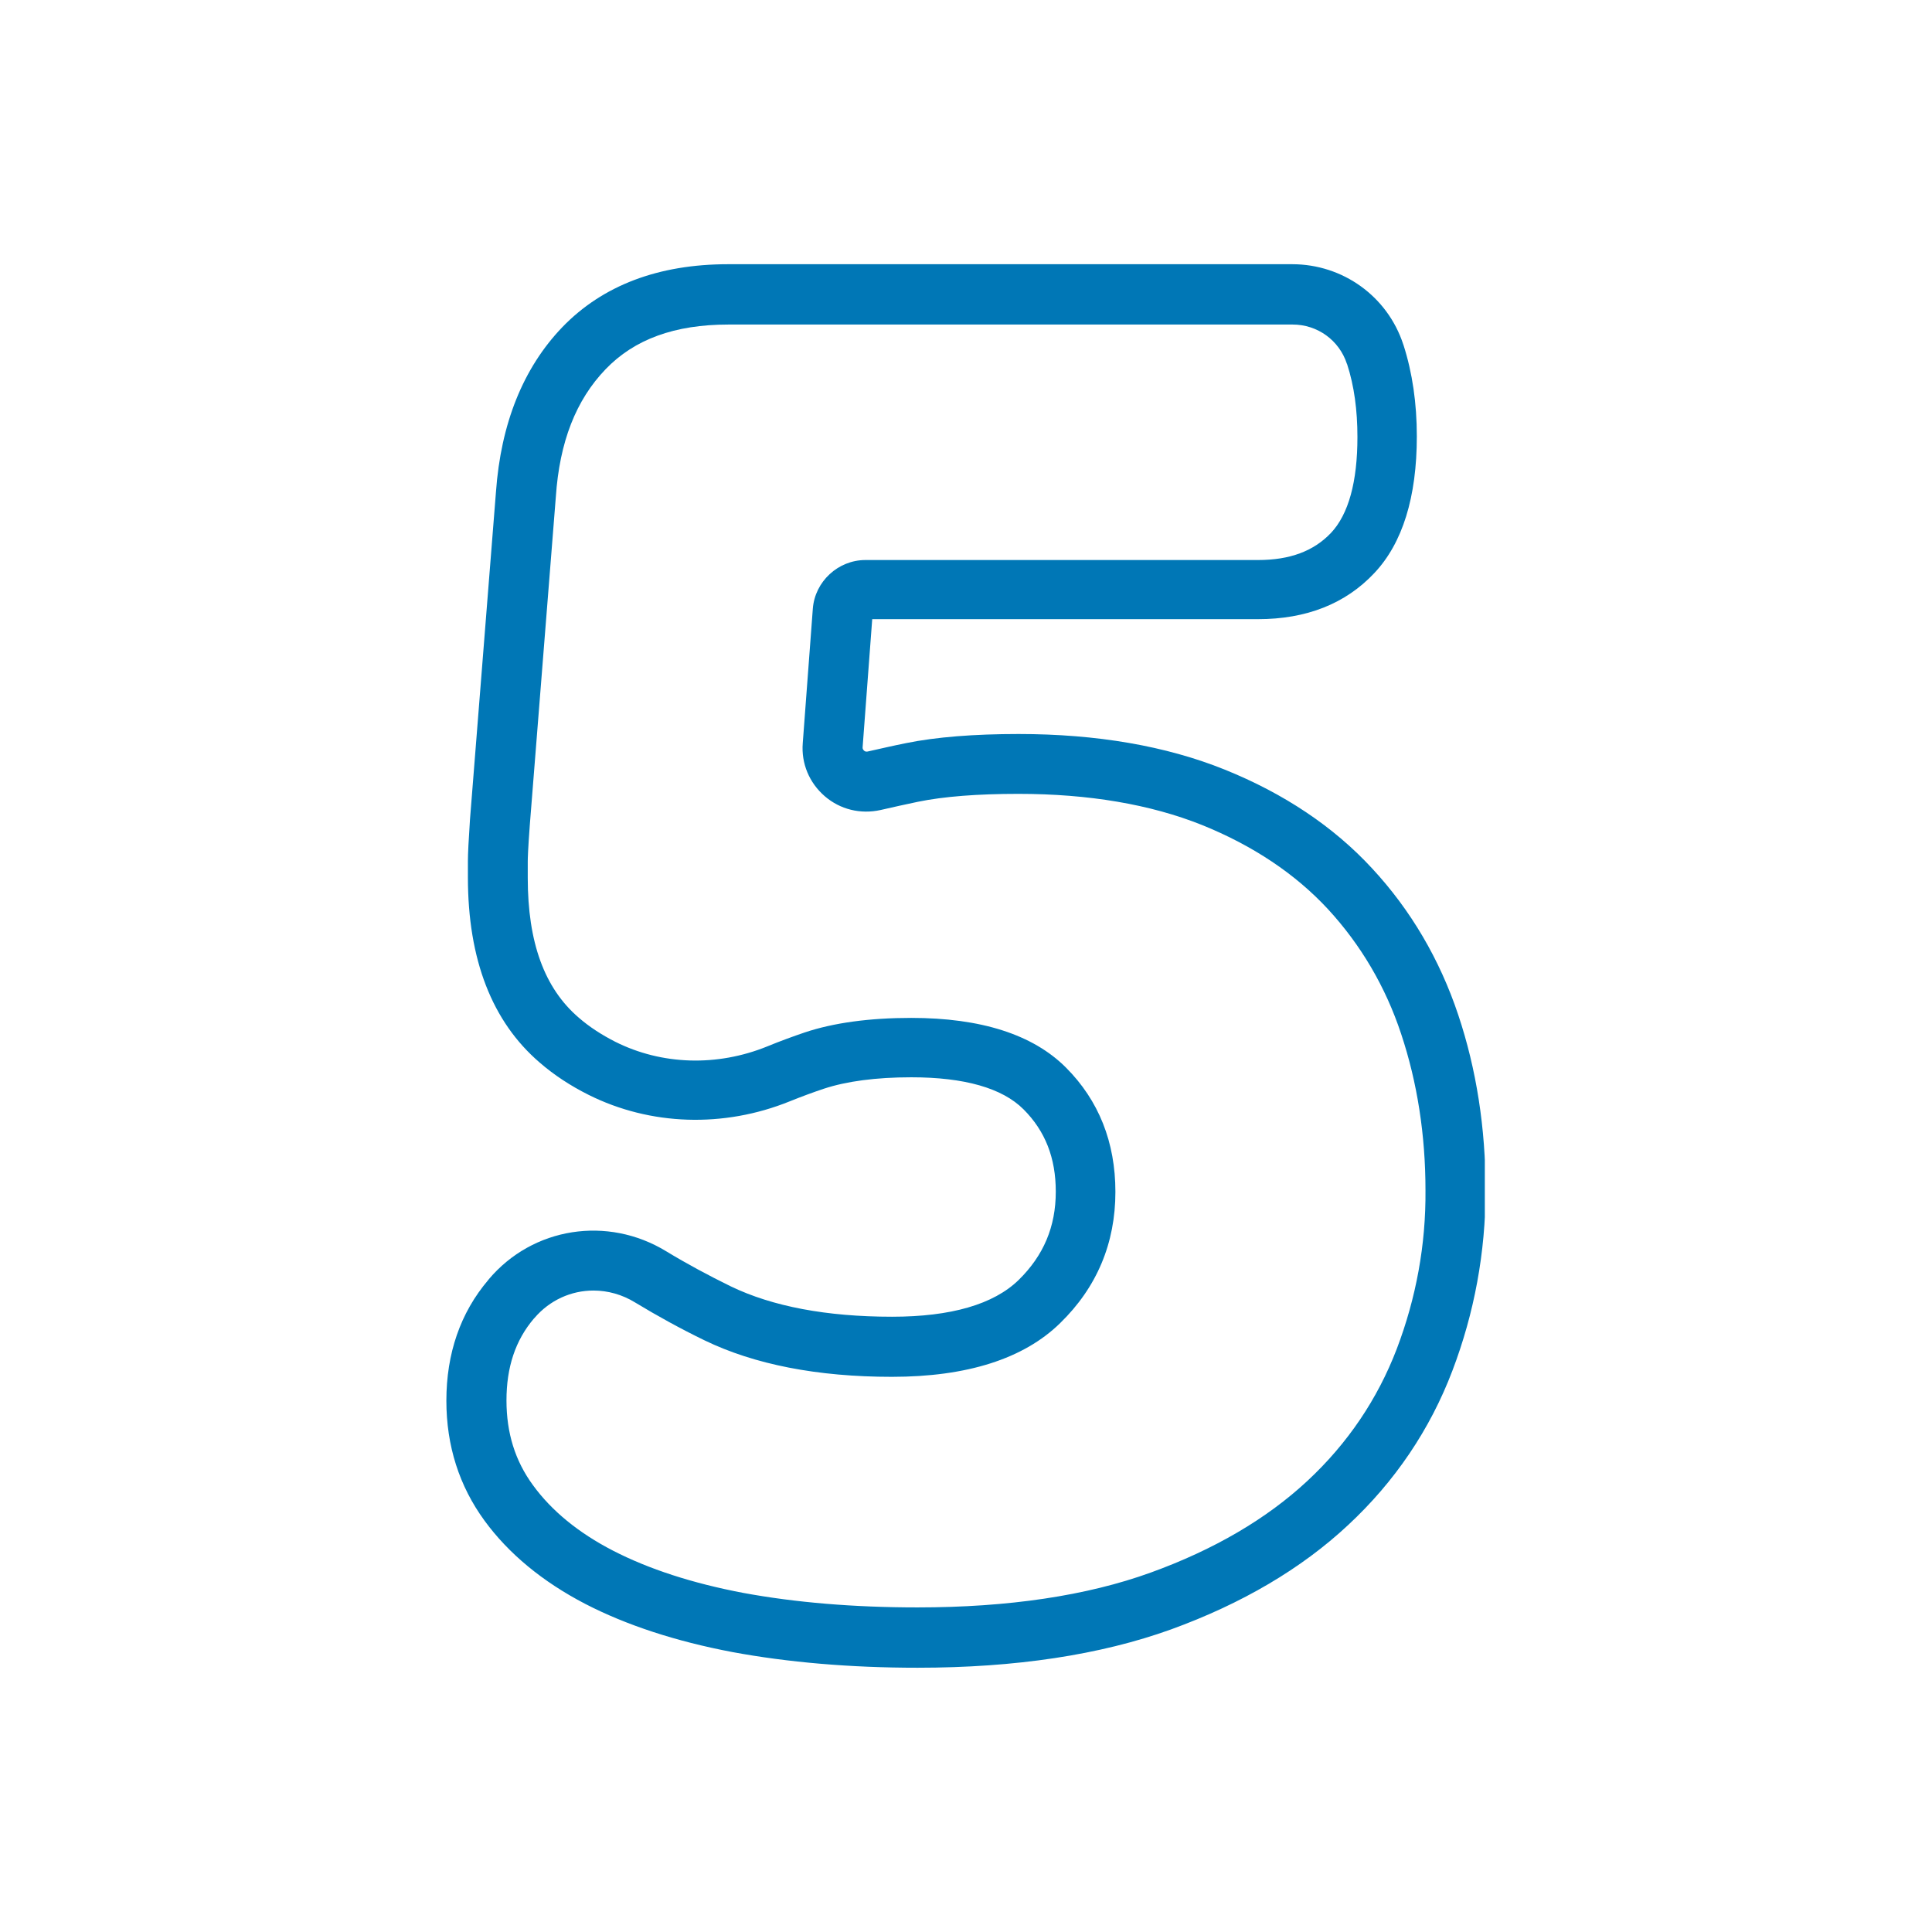 <svg xmlns="http://www.w3.org/2000/svg" xmlns:xlink="http://www.w3.org/1999/xlink" width="400" zoomAndPan="magnify" viewBox="0 0 300 300" height="400" preserveAspectRatio="xMidYMid meet"><defs><clipPath id="fa0e108275"><path d="M 69.312 41 L 230.562 41 L 230.562 259 L 69.312 259 Z M 69.312 41 " clip-rule="nonzero"></path></clipPath></defs><g clip-path="url(#fa0e108275)"><path fill="#0077b6" d="M 217.898 53.48 C 215.465 46.035 208.531 41.027 200.652 41.027 L 113.07 41.027 C 102.211 41.027 93.57 44.332 87.324 50.793 C 81.223 57.148 77.773 65.789 77.012 76.395 L 72.98 127.23 C 72.762 130.461 72.656 132.602 72.656 133.727 L 72.656 136.234 C 72.656 148.98 76.395 158.637 83.801 164.992 C 86.055 166.953 88.633 168.625 91.391 170.004 C 100.977 174.797 112.379 175.16 122.617 171.02 C 124.508 170.258 126.285 169.605 127.922 169.059 C 131.441 167.898 136.016 167.281 141.5 167.281 C 149.742 167.281 155.625 168.949 158.93 172.254 C 162.309 175.633 163.941 179.809 163.941 185.035 C 163.941 190.484 162.055 194.949 158.168 198.762 C 154.281 202.539 147.672 204.461 138.523 204.461 C 128.355 204.461 119.934 202.863 113.469 199.742 C 110.055 198.07 106.68 196.258 103.445 194.297 C 94.332 188.738 82.75 190.555 75.922 198.617 L 75.812 198.762 C 71.492 203.844 69.312 210.164 69.312 217.5 C 69.312 224.508 71.312 230.754 75.234 236.125 C 78.973 241.246 84.238 245.602 90.883 249.055 C 97.273 252.355 104.934 254.863 113.723 256.531 C 122.328 258.129 132.023 258.965 142.48 258.965 C 157.66 258.965 170.875 256.969 181.844 253.012 C 192.844 249.016 202.105 243.57 209.328 236.816 C 216.629 230.027 222.074 221.93 225.523 212.852 C 228.938 203.883 230.68 194.441 230.68 184.781 C 230.68 175.195 229.266 166.047 226.434 157.586 C 223.562 148.98 219.062 141.316 213.07 134.855 C 207.078 128.355 199.344 123.199 190.156 119.496 C 181.043 115.828 170.297 113.977 158.168 113.977 C 151.23 113.977 145.348 114.445 140.703 115.391 C 138.703 115.789 136.672 116.262 134.711 116.699 C 134.492 116.734 134.312 116.699 134.164 116.555 C 134.02 116.406 133.91 116.227 133.949 116.008 L 135.438 96.145 L 195.312 96.145 C 202.867 96.145 208.93 93.75 213.398 88.992 C 217.789 84.344 220.004 77.191 220.004 67.75 C 220.004 62.633 219.316 57.875 217.938 53.59 Z M 216.883 209.473 C 213.906 217.246 209.258 224.145 203.012 229.953 C 196.695 235.836 188.523 240.629 178.684 244.188 C 168.77 247.781 156.57 249.598 142.48 249.598 C 132.566 249.598 123.488 248.836 115.43 247.348 C 107.551 245.859 100.723 243.641 95.168 240.773 C 89.828 238.016 85.652 234.602 82.75 230.605 C 79.988 226.832 78.645 222.508 78.645 217.461 C 78.645 212.305 80.027 208.129 82.895 204.754 L 83.004 204.645 C 85.363 201.883 88.703 200.395 92.152 200.395 C 94.367 200.395 96.621 201.012 98.617 202.246 C 102.102 204.355 105.734 206.352 109.402 208.129 C 117.137 211.871 126.902 213.793 138.488 213.793 C 150.145 213.793 158.965 211 164.629 205.441 C 170.332 199.887 173.199 193.023 173.199 185.074 C 173.199 177.375 170.621 170.875 165.504 165.754 C 160.383 160.637 152.32 158.059 141.5 158.059 C 135 158.059 129.445 158.82 124.98 160.309 C 123.164 160.926 121.168 161.652 119.133 162.488 C 111.363 165.645 102.758 165.391 95.531 161.762 C 93.461 160.707 91.535 159.473 89.867 158.02 C 84.527 153.445 81.949 146.328 81.949 136.305 L 81.949 133.801 C 81.949 133.293 81.988 131.84 82.277 127.992 L 86.309 77.156 C 86.887 68.621 89.43 62.121 94.043 57.328 C 98.508 52.684 104.754 50.395 113.105 50.395 L 200.723 50.395 C 204.574 50.395 207.949 52.828 209.148 56.496 L 209.184 56.566 C 210.273 59.906 210.781 63.684 210.781 67.859 C 210.781 74.832 209.402 79.844 206.68 82.746 C 203.992 85.578 200.289 86.961 195.352 86.961 L 134.383 86.961 C 130.137 86.961 126.539 90.301 126.215 94.512 L 124.652 115.391 C 124.398 118.551 125.668 121.562 128.066 123.633 C 130.461 125.703 133.621 126.465 136.742 125.777 C 138.633 125.34 140.594 124.906 142.516 124.504 C 146.547 123.672 151.812 123.27 158.133 123.27 C 169.062 123.27 178.648 124.906 186.637 128.102 C 194.551 131.297 201.125 135.688 206.207 141.172 C 211.289 146.691 215.141 153.191 217.574 160.562 C 220.078 168.078 221.348 176.25 221.348 184.816 C 221.422 193.242 219.898 201.559 216.883 209.473 Z M 216.883 209.473 " fill-opacity="1" fill-rule="nonzero"></path></g></svg>